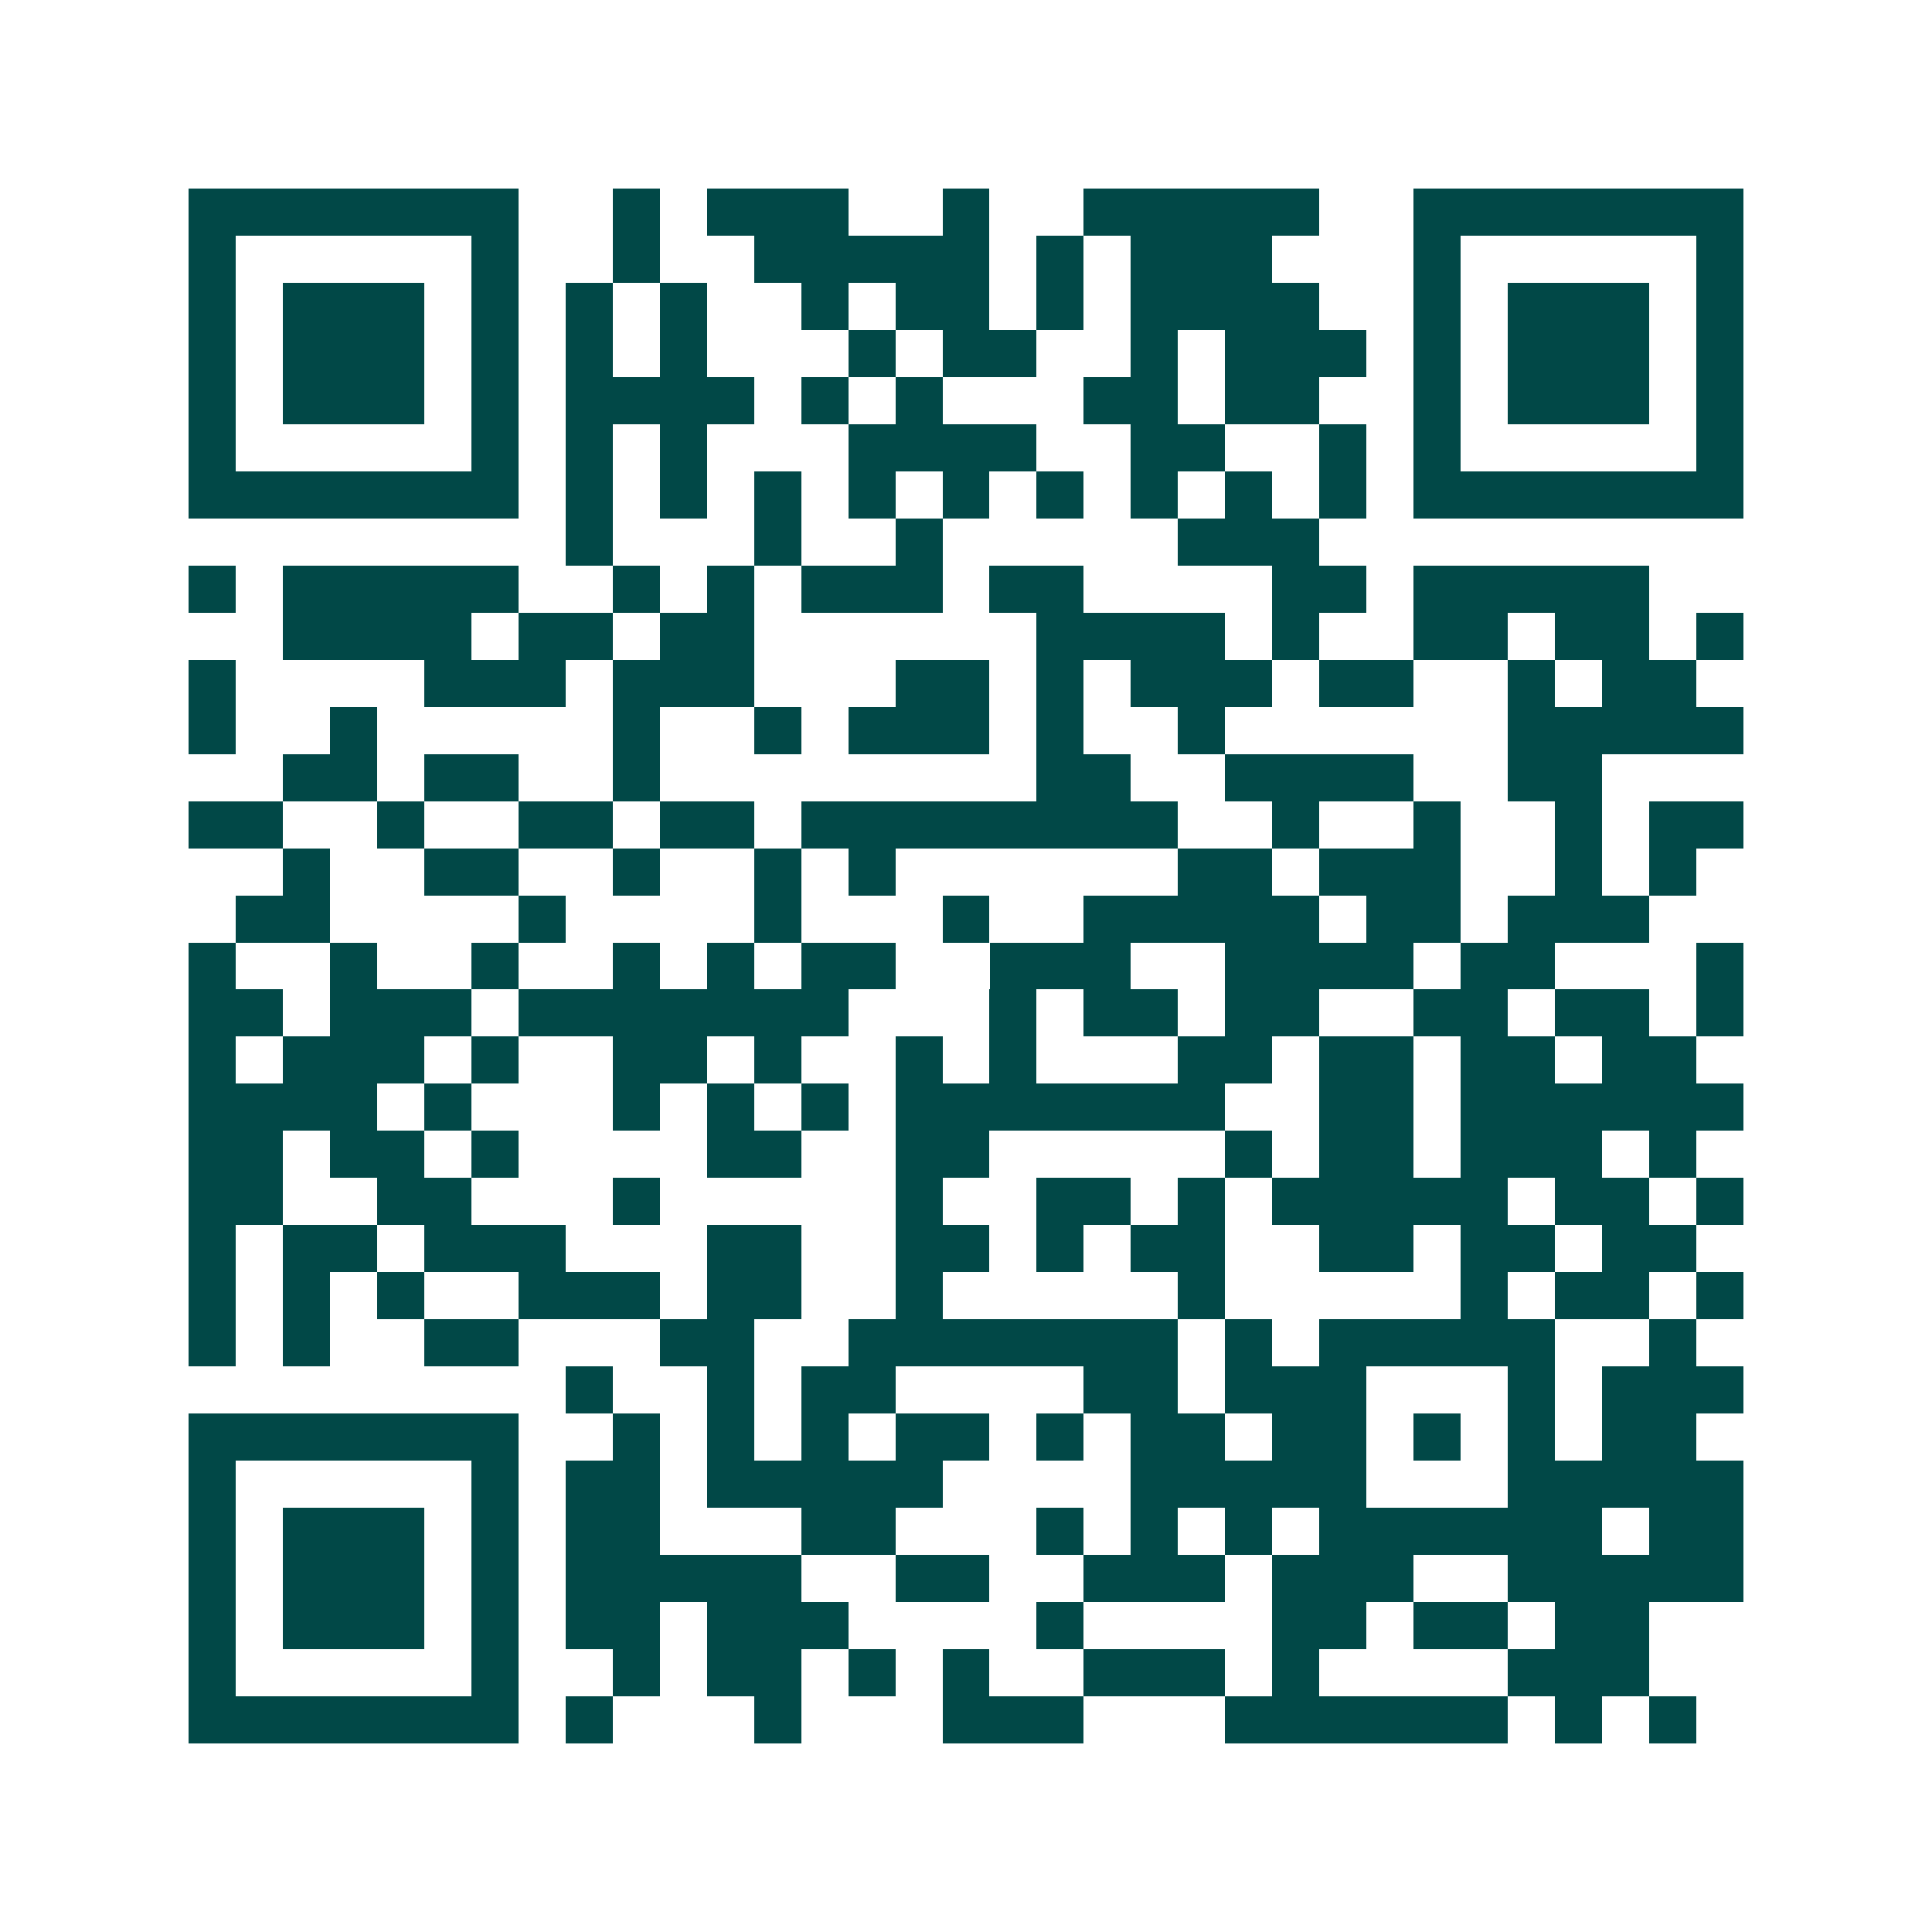 <svg xmlns="http://www.w3.org/2000/svg" width="200" height="200" viewBox="0 0 41 41" shape-rendering="crispEdges"><path fill="#ffffff" d="M0 0h41v41H0z"/><path stroke="#014847" d="M4 4.5h7m2 0h1m1 0h3m2 0h1m2 0h5m2 0h7M4 5.5h1m5 0h1m2 0h1m2 0h5m1 0h1m1 0h3m3 0h1m5 0h1M4 6.5h1m1 0h3m1 0h1m1 0h1m1 0h1m2 0h1m1 0h2m1 0h1m1 0h4m2 0h1m1 0h3m1 0h1M4 7.5h1m1 0h3m1 0h1m1 0h1m1 0h1m3 0h1m1 0h2m2 0h1m1 0h3m1 0h1m1 0h3m1 0h1M4 8.5h1m1 0h3m1 0h1m1 0h4m1 0h1m1 0h1m3 0h2m1 0h2m2 0h1m1 0h3m1 0h1M4 9.5h1m5 0h1m1 0h1m1 0h1m3 0h4m2 0h2m2 0h1m1 0h1m5 0h1M4 10.5h7m1 0h1m1 0h1m1 0h1m1 0h1m1 0h1m1 0h1m1 0h1m1 0h1m1 0h1m1 0h7M12 11.5h1m3 0h1m2 0h1m5 0h3M4 12.5h1m1 0h5m2 0h1m1 0h1m1 0h3m1 0h2m4 0h2m1 0h5M6 13.5h4m1 0h2m1 0h2m6 0h4m1 0h1m2 0h2m1 0h2m1 0h1M4 14.5h1m4 0h3m1 0h3m3 0h2m1 0h1m1 0h3m1 0h2m2 0h1m1 0h2M4 15.5h1m2 0h1m5 0h1m2 0h1m1 0h3m1 0h1m2 0h1m6 0h5M6 16.5h2m1 0h2m2 0h1m8 0h2m2 0h4m2 0h2M4 17.5h2m2 0h1m2 0h2m1 0h2m1 0h8m2 0h1m2 0h1m2 0h1m1 0h2M6 18.5h1m2 0h2m2 0h1m2 0h1m1 0h1m6 0h2m1 0h3m2 0h1m1 0h1M5 19.5h2m4 0h1m4 0h1m3 0h1m2 0h5m1 0h2m1 0h3M4 20.5h1m2 0h1m2 0h1m2 0h1m1 0h1m1 0h2m2 0h3m2 0h4m1 0h2m3 0h1M4 21.5h2m1 0h3m1 0h7m3 0h1m1 0h2m1 0h2m2 0h2m1 0h2m1 0h1M4 22.5h1m1 0h3m1 0h1m2 0h2m1 0h1m2 0h1m1 0h1m3 0h2m1 0h2m1 0h2m1 0h2M4 23.5h4m1 0h1m3 0h1m1 0h1m1 0h1m1 0h7m2 0h2m1 0h6M4 24.5h2m1 0h2m1 0h1m4 0h2m2 0h2m5 0h1m1 0h2m1 0h3m1 0h1M4 25.5h2m2 0h2m3 0h1m5 0h1m2 0h2m1 0h1m1 0h5m1 0h2m1 0h1M4 26.5h1m1 0h2m1 0h3m3 0h2m2 0h2m1 0h1m1 0h2m2 0h2m1 0h2m1 0h2M4 27.5h1m1 0h1m1 0h1m2 0h3m1 0h2m2 0h1m5 0h1m5 0h1m1 0h2m1 0h1M4 28.5h1m1 0h1m2 0h2m3 0h2m2 0h7m1 0h1m1 0h5m2 0h1M12 29.5h1m2 0h1m1 0h2m4 0h2m1 0h3m3 0h1m1 0h3M4 30.5h7m2 0h1m1 0h1m1 0h1m1 0h2m1 0h1m1 0h2m1 0h2m1 0h1m1 0h1m1 0h2M4 31.5h1m5 0h1m1 0h2m1 0h5m4 0h5m3 0h5M4 32.5h1m1 0h3m1 0h1m1 0h2m3 0h2m3 0h1m1 0h1m1 0h1m1 0h6m1 0h2M4 33.5h1m1 0h3m1 0h1m1 0h5m2 0h2m2 0h3m1 0h3m2 0h5M4 34.5h1m1 0h3m1 0h1m1 0h2m1 0h3m4 0h1m4 0h2m1 0h2m1 0h2M4 35.5h1m5 0h1m2 0h1m1 0h2m1 0h1m1 0h1m2 0h3m1 0h1m4 0h3M4 36.5h7m1 0h1m3 0h1m3 0h3m3 0h6m1 0h1m1 0h1"/></svg>
